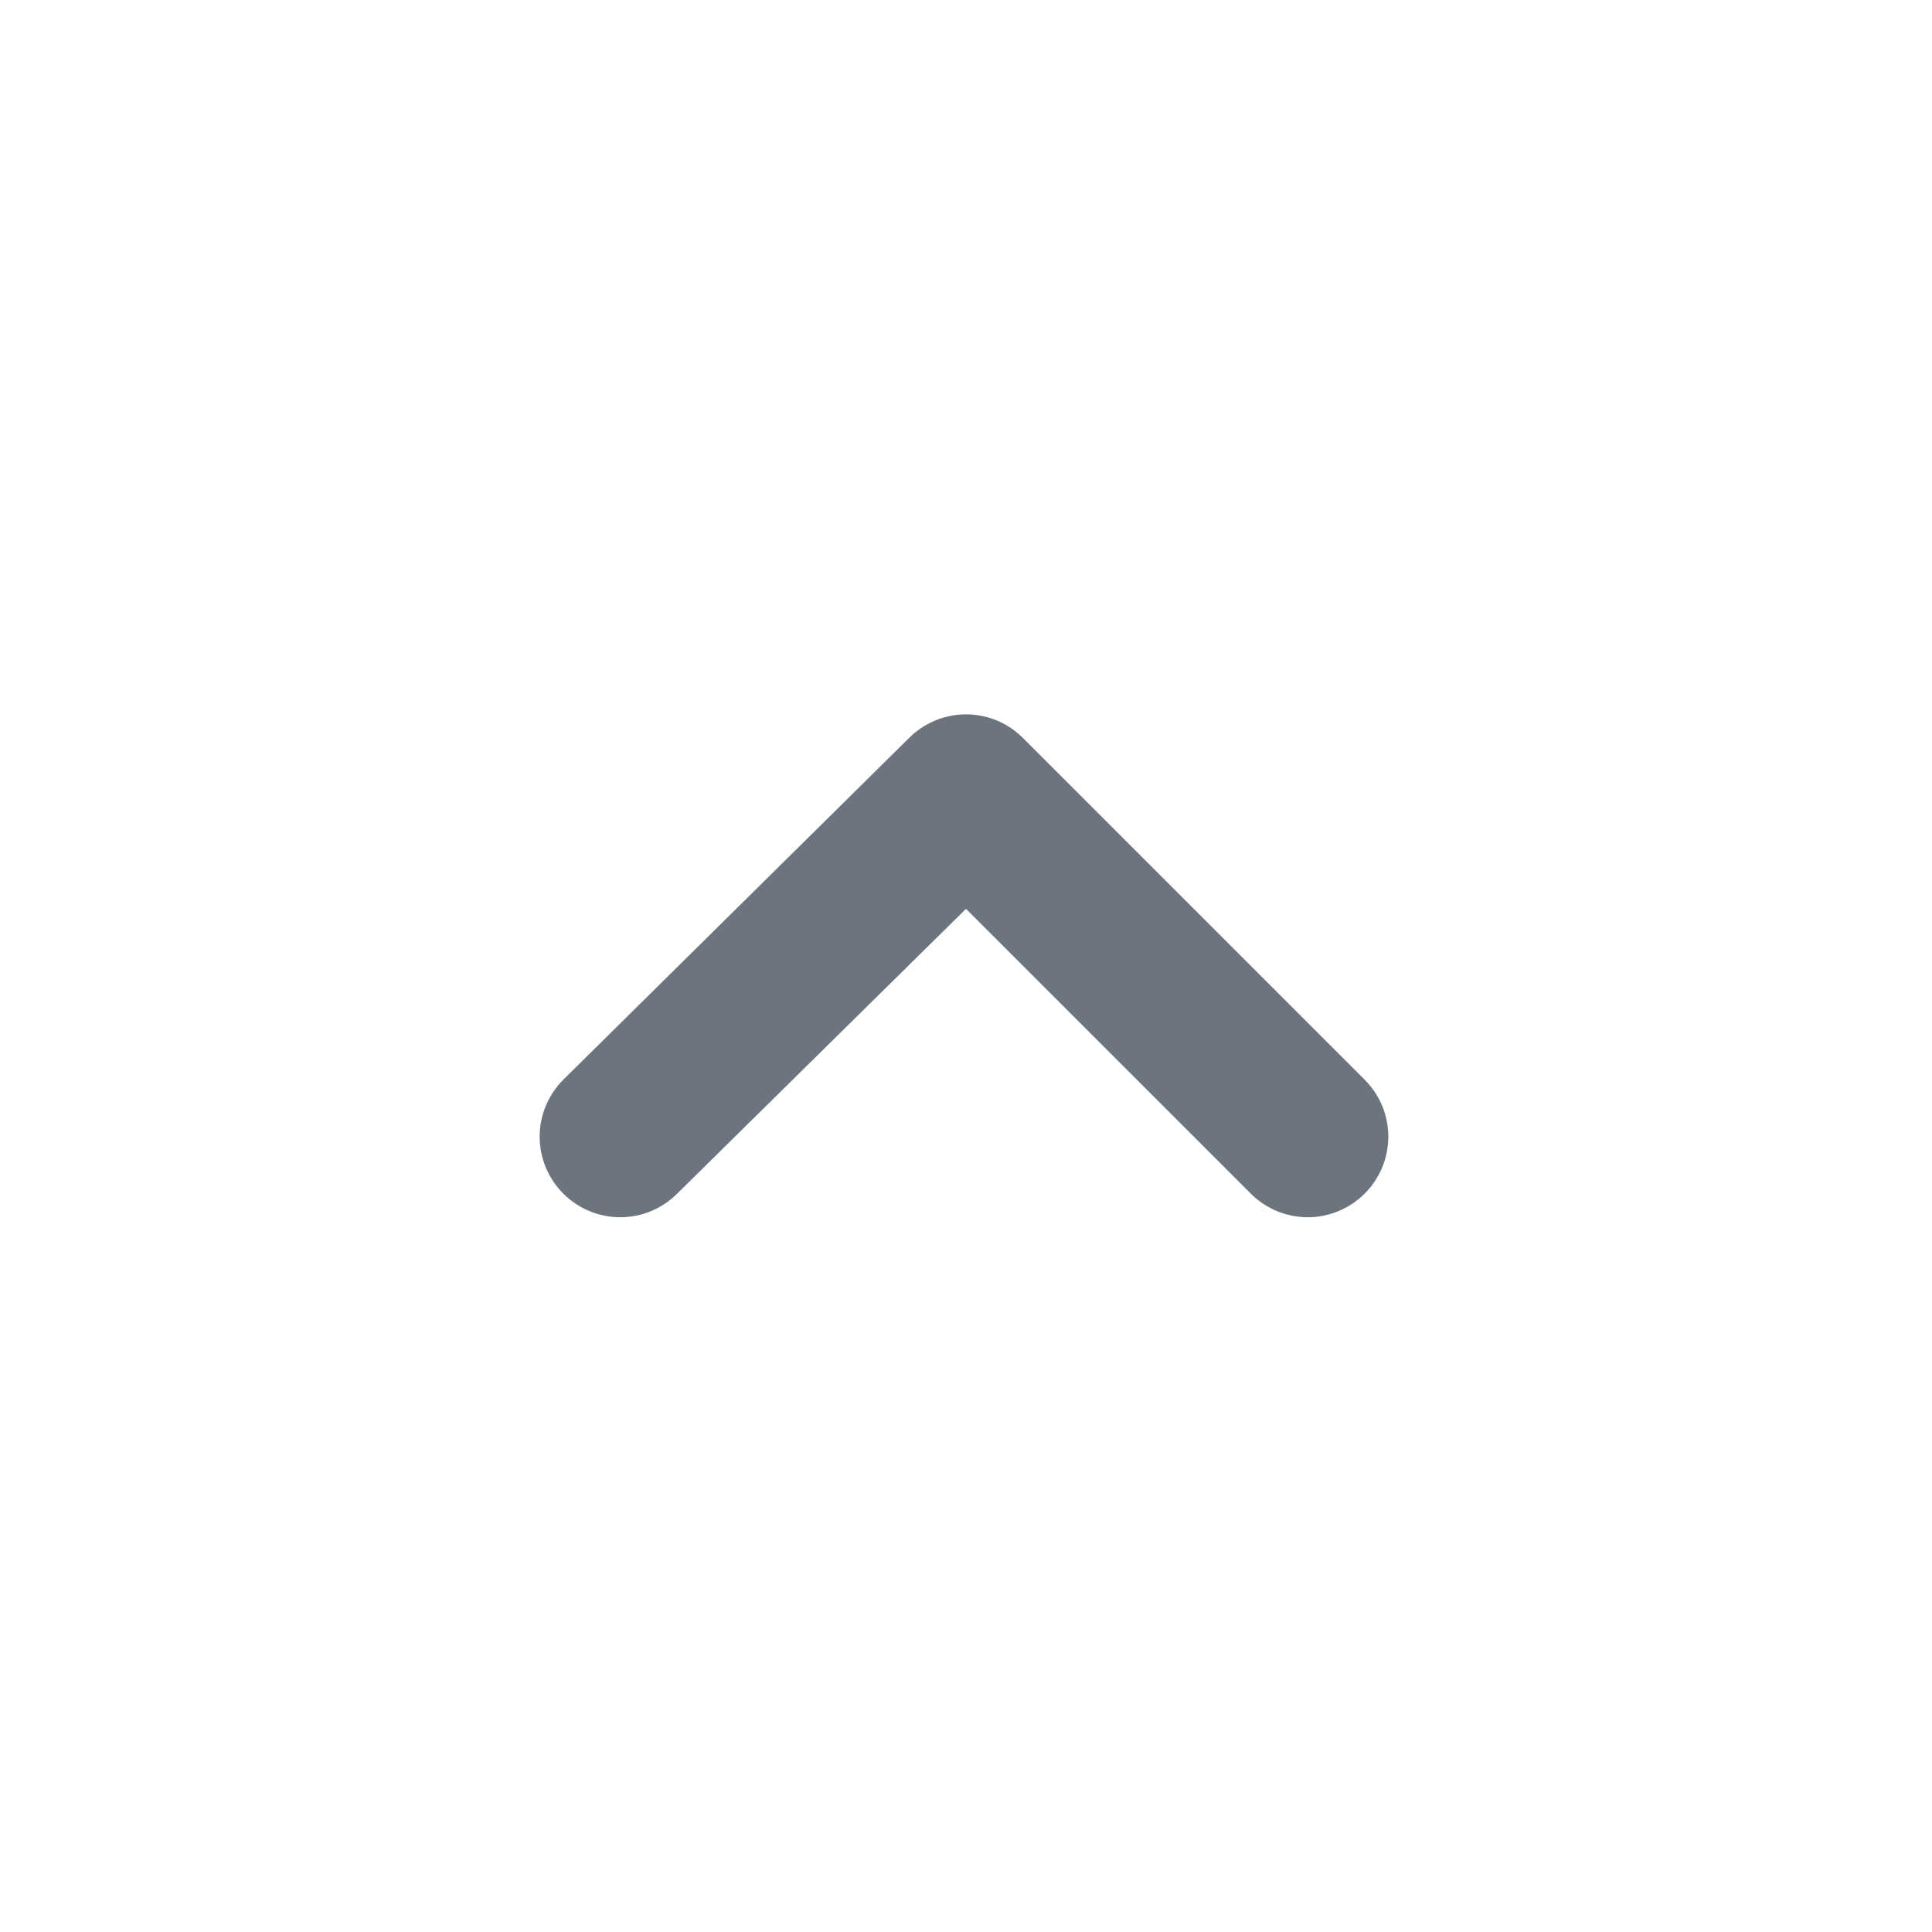 <svg width="24" height="24" viewBox="0 0 24 24" fill="none" xmlns="http://www.w3.org/2000/svg">
<path d="M7 14.83C7.187 15.016 7.441 15.121 7.705 15.121C7.969 15.121 8.223 15.016 8.41 14.83L12 11.29L15.54 14.83C15.727 15.016 15.981 15.121 16.245 15.121C16.509 15.121 16.763 15.016 16.95 14.83C17.044 14.737 17.118 14.626 17.169 14.505C17.22 14.383 17.246 14.252 17.246 14.12C17.246 13.988 17.22 13.857 17.169 13.735C17.118 13.614 17.044 13.503 16.95 13.41L12.71 9.17C12.617 9.076 12.507 9.002 12.385 8.951C12.263 8.9 12.132 8.874 12 8.874C11.868 8.874 11.737 8.9 11.616 8.951C11.494 9.002 11.383 9.076 11.29 9.17L7 13.41C6.906 13.503 6.832 13.614 6.781 13.735C6.73 13.857 6.704 13.988 6.704 14.12C6.704 14.252 6.73 14.383 6.781 14.505C6.832 14.626 6.906 14.737 7 14.83Z" fill="#6C757D"/>
</svg>
